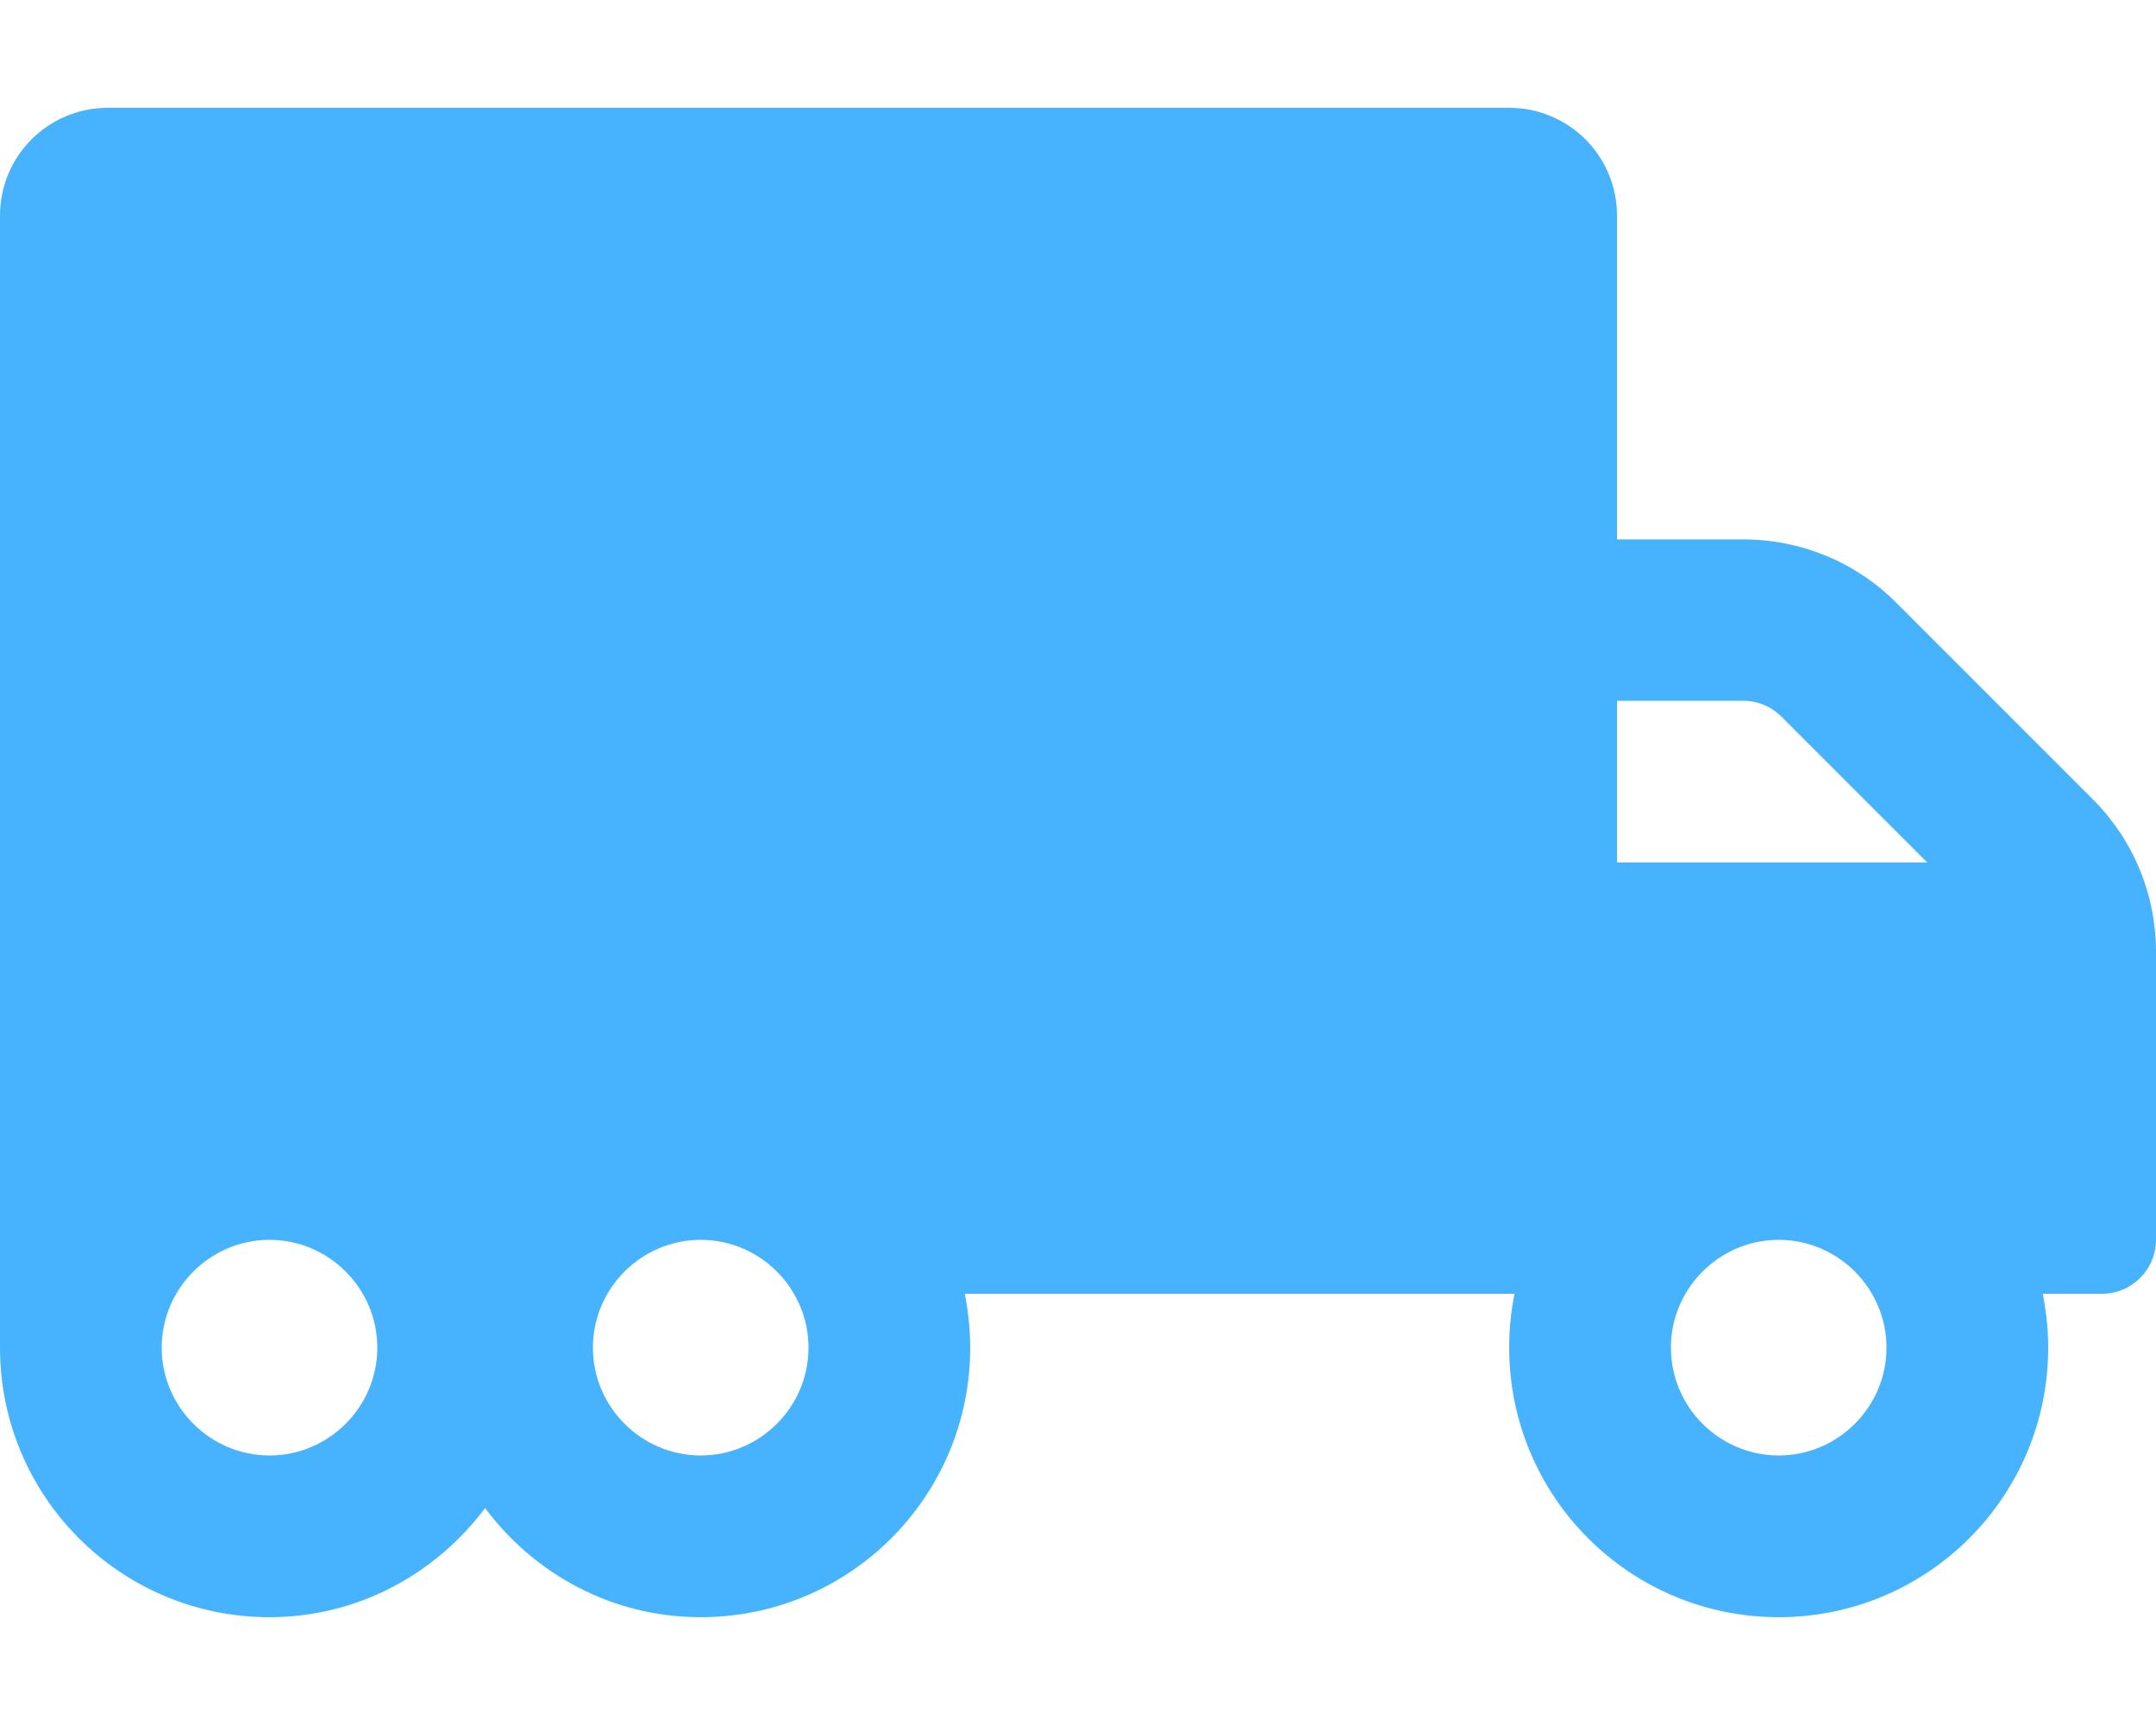 <?xml version="1.0" encoding="utf-8"?>
<!-- Generator: Adobe Illustrator 24.2.1, SVG Export Plug-In . SVG Version: 6.00 Build 0)  -->
<svg version="1.1" id="Livello_1" focusable="false"
	 xmlns="http://www.w3.org/2000/svg" xmlns:xlink="http://www.w3.org/1999/xlink" x="0px" y="0px" viewBox="0 0 640 512"
	 style="enable-background:new 0 0 640 512;" xml:space="preserve">
<style type="text/css">
	.st0{fill:#47B3FF;}
</style>
<path class="st0" d="M621.3,237.3l-58.5-58.5c-12-12-28.3-18.7-45.3-18.7H480V64c0-17.7-14.3-32-32-32H32C14.3,32,0,46.3,0,64v336
	c0,44.2,35.8,80,80,80c26.3,0,49.4-12.9,64-32.4c14.6,19.6,37.7,32.4,64,32.4c44.2,0,80-35.8,80-80c0-5.5-0.6-10.8-1.6-16h163.2
	c-1.1,5.2-1.6,10.5-1.6,16c0,44.2,35.8,80,80,80s80-35.8,80-80c0-5.5-0.6-10.8-1.6-16H624c8.8,0,16-7.2,16-16v-85.5
	C640,265.5,633.3,249.3,621.3,237.3z M80,432c-17.6,0-32-14.4-32-32s14.4-32,32-32s32,14.4,32,32S97.6,432,80,432z M208,432
	c-17.6,0-32-14.4-32-32s14.4-32,32-32s32,14.4,32,32S225.6,432,208,432z M480,208h37.5c4.3,0,8.3,1.7,11.3,4.7l43.3,43.3H480V208z
	 M528,432c-17.6,0-32-14.4-32-32s14.4-32,32-32c17.6,0,32,14.4,32,32S545.6,432,528,432z"/>
</svg>
